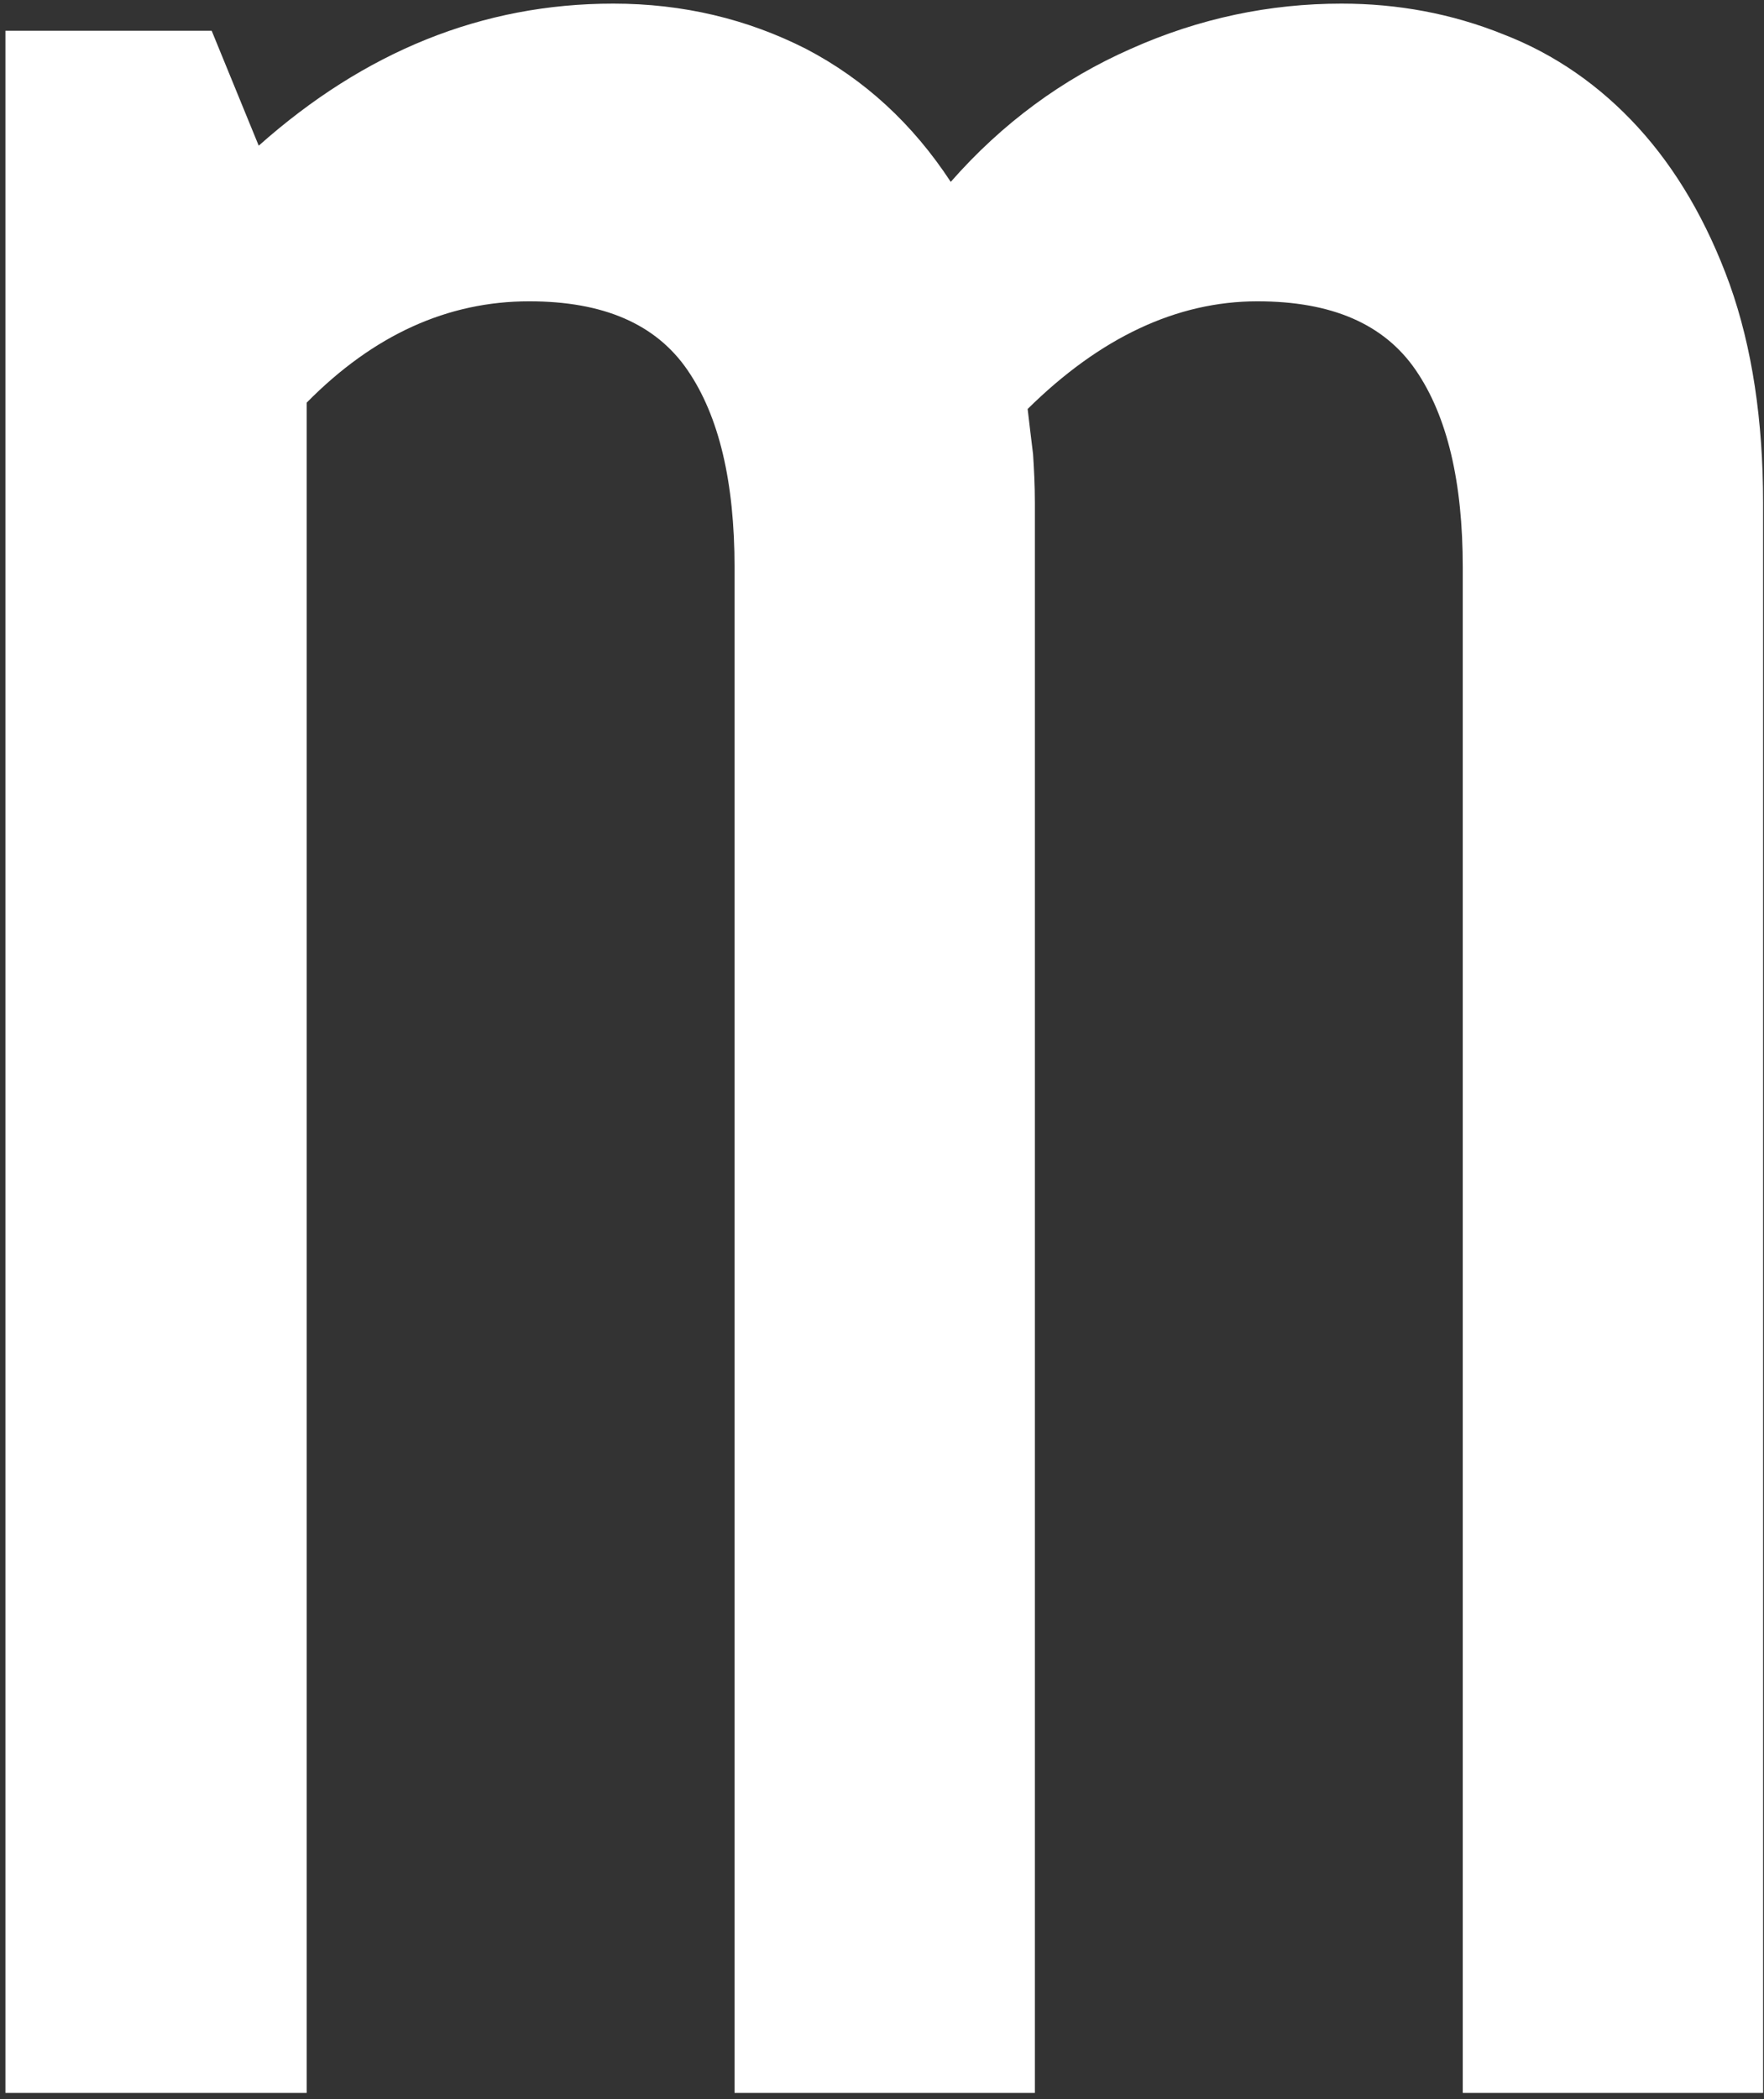 <?xml version="1.0" encoding="UTF-8"?> <svg xmlns="http://www.w3.org/2000/svg" width="195" height="232" viewBox="0 0 195 232" fill="none"><rect x="0" y="0" width="195" height="232" fill="#333333" stroke="none"/><path d="M23.4 3.4L28.6 16.1C40.3 5.7 53.3 0.4 67.8 0.4C75.5 0.4 82.6 2.1 89.1 5.4C95.6 8.8 100.9 13.7 105.1 20.1C110.8 13.6 117.5 8.7 125 5.4C132.6 2 140.4 0.4 148.3 0.4C154.5 0.4 160.5 1.5 166.2 3.8C171.9 6 176.9 9.5 181.1 14.1C185.3 18.7 188.7 24.5 191.2 31.4C193.7 38.4 194.9 46.5 194.9 55.6V231.3H161.7V62.7C161.7 53.3 160 46 156.5 40.9C153 35.8 147.2 33.3 139 33.3C130.1 33.3 121.6 37.3 113.6 45.2C113.8 46.9 114 48.6 114.2 50.2C114.3 51.8 114.4 53.6 114.4 55.6V231.3H81.2V62.7C81.2 53.3 79.5 46 76 40.9C72.5 35.8 66.7 33.3 58.5 33.3C49.5 33.3 41.3 37 33.9 44.5V231.3H0.6V3.4H23.4Z" fill="white"></path></svg> 